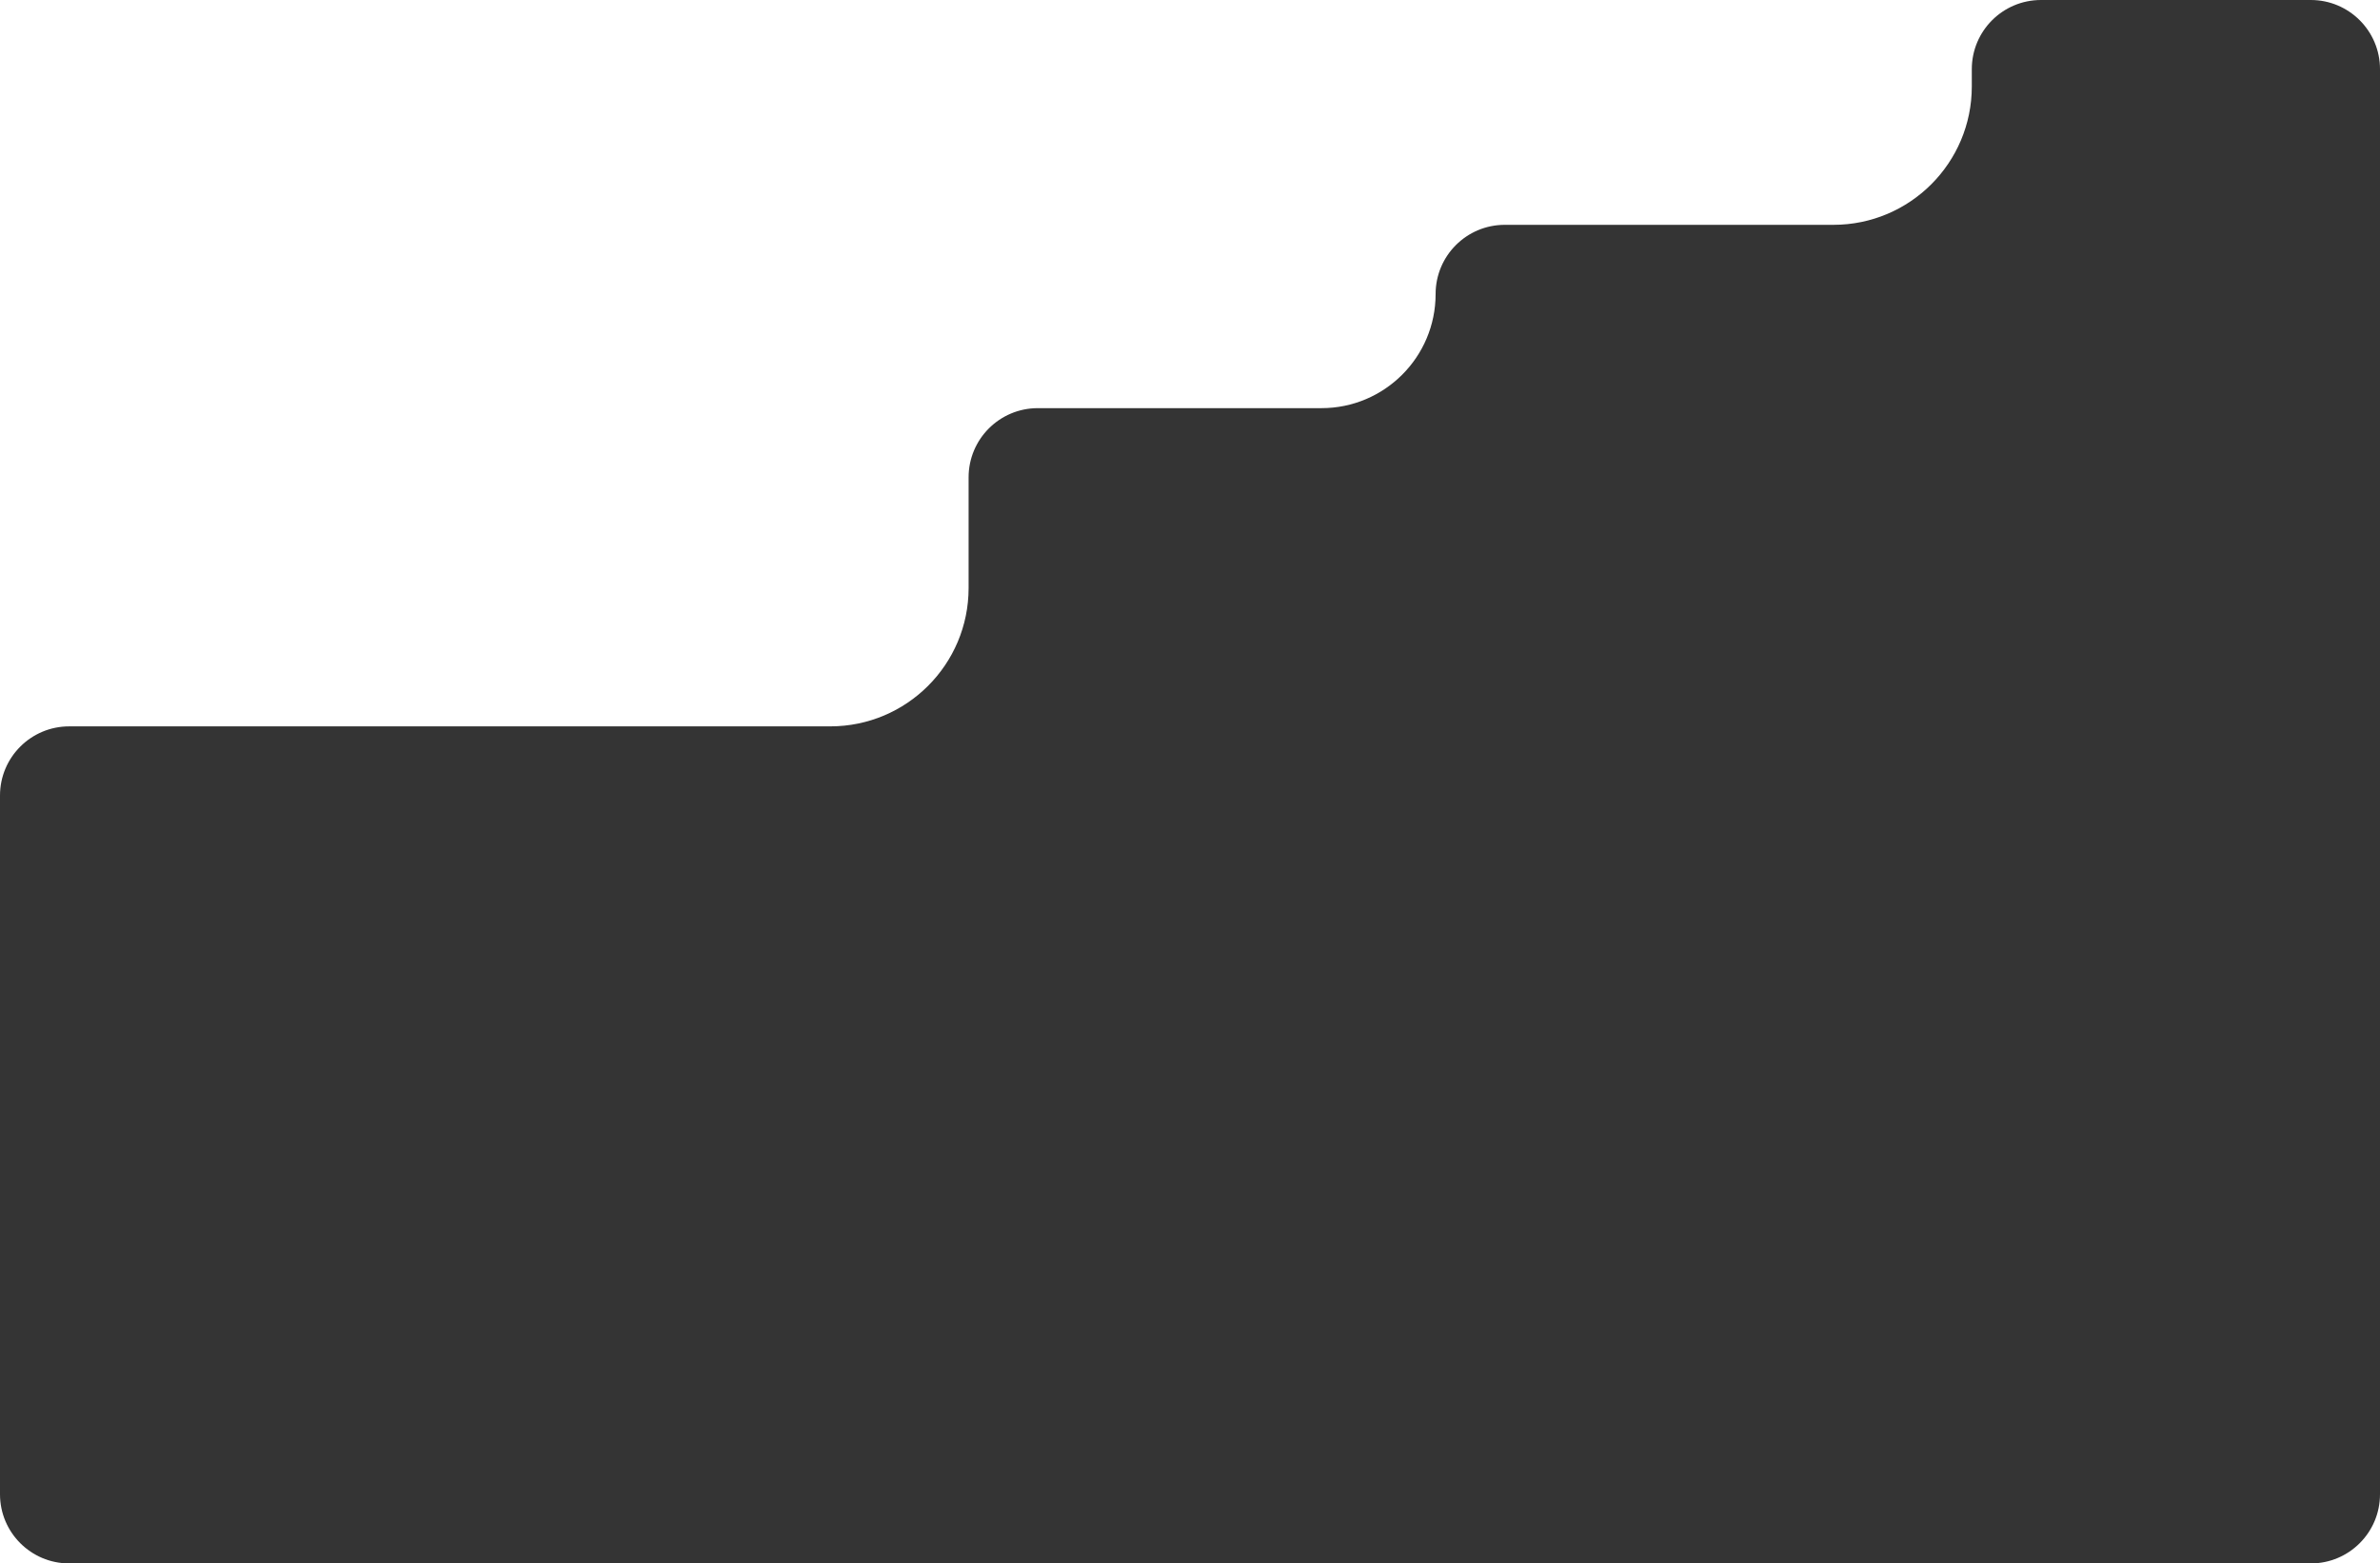 <?xml version="1.0" encoding="UTF-8"?> <svg xmlns="http://www.w3.org/2000/svg" width="688" height="452" viewBox="0 0 688 452" fill="none"> <path fill-rule="evenodd" clip-rule="evenodd" d="M590 0C578.954 0 570 8.954 570 20V25C570 47.091 552.091 65 530 65H435C423.954 65 415 73.954 415 85V85C415 103.225 400.225 118 382 118H300C288.954 118 280 126.954 280 138V170C280 192.091 262.091 210 240 210H20C8.954 210 0 218.954 0 230V432C0 443.046 8.954 452 20 452H300H435H590H668C679.046 452 688 443.046 688 432V230V138V85V20C688 8.954 679.046 0 668 0H590Z" fill="#343434"></path> </svg> 